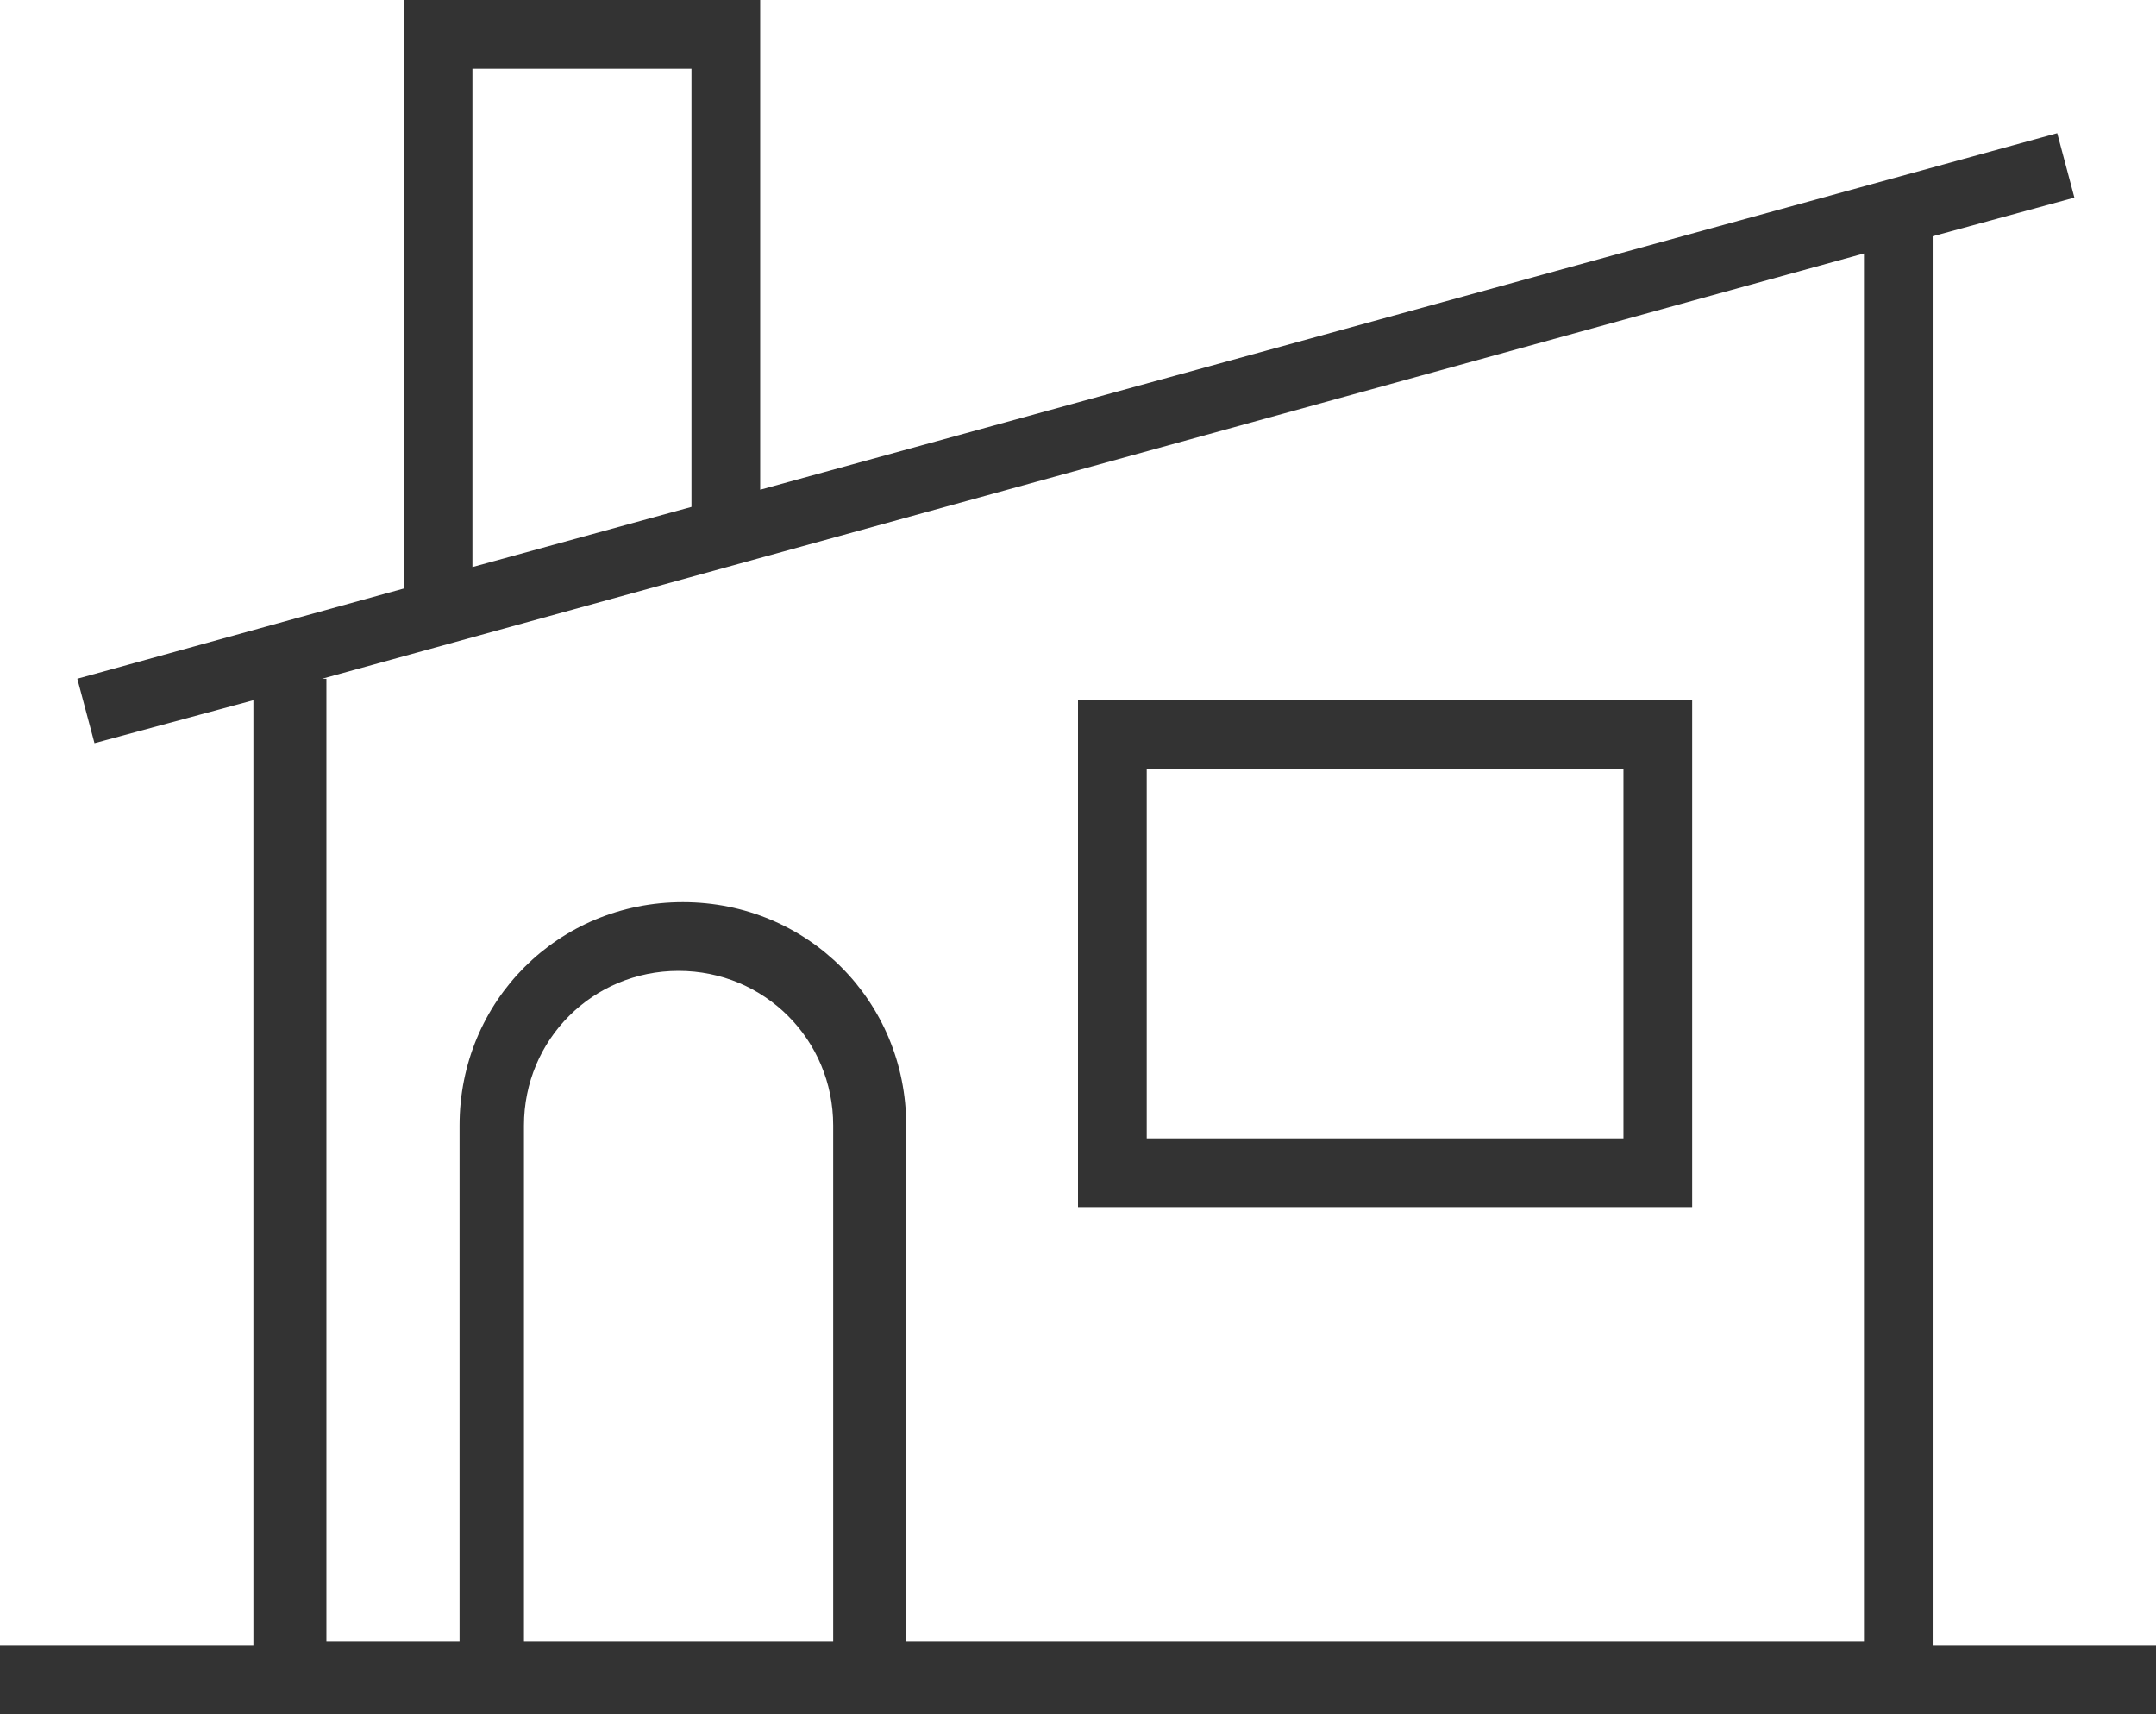 <?xml version="1.0" encoding="UTF-8"?>
<svg id="Layer_2" data-name="Layer 2" xmlns="http://www.w3.org/2000/svg" width="50.2" height="39.9" viewBox="0 0 50.2 39.9">
  <g id="Layer_1-2" data-name="Layer 1">
    <g>
      <path d="m45,38.3V5.5l3.3-.9-.4-1.5-30.2,8.3V0h-8.3v13.7l-7.6,2.1.4,1.5,3.7-1v22H0v1.6h50.2v-1.6h-5.1ZM11,1.6h5.1v10.2l-5.1,1.4V1.6Zm-3.5,14.2L43.4,5.9v32.3h-22.3v-12c0-2.9-2.3-5.2-5.2-5.2s-5.2,2.3-5.2,5.2v12h-3.1V15.8Zm12,22.4h-7.3v-12c0-2,1.6-3.6,3.6-3.6s3.6,1.6,3.6,3.6v12Z" fill="#333" stroke-width="0"/>
      <path d="m39.4,16.3h-14.3v11.8h14.3v-11.8Zm-1.6,10.2h-11.1v-8.6h11.1v8.6Z" fill="#333" stroke-width="0"/>
    </g>
  </g>
</svg>